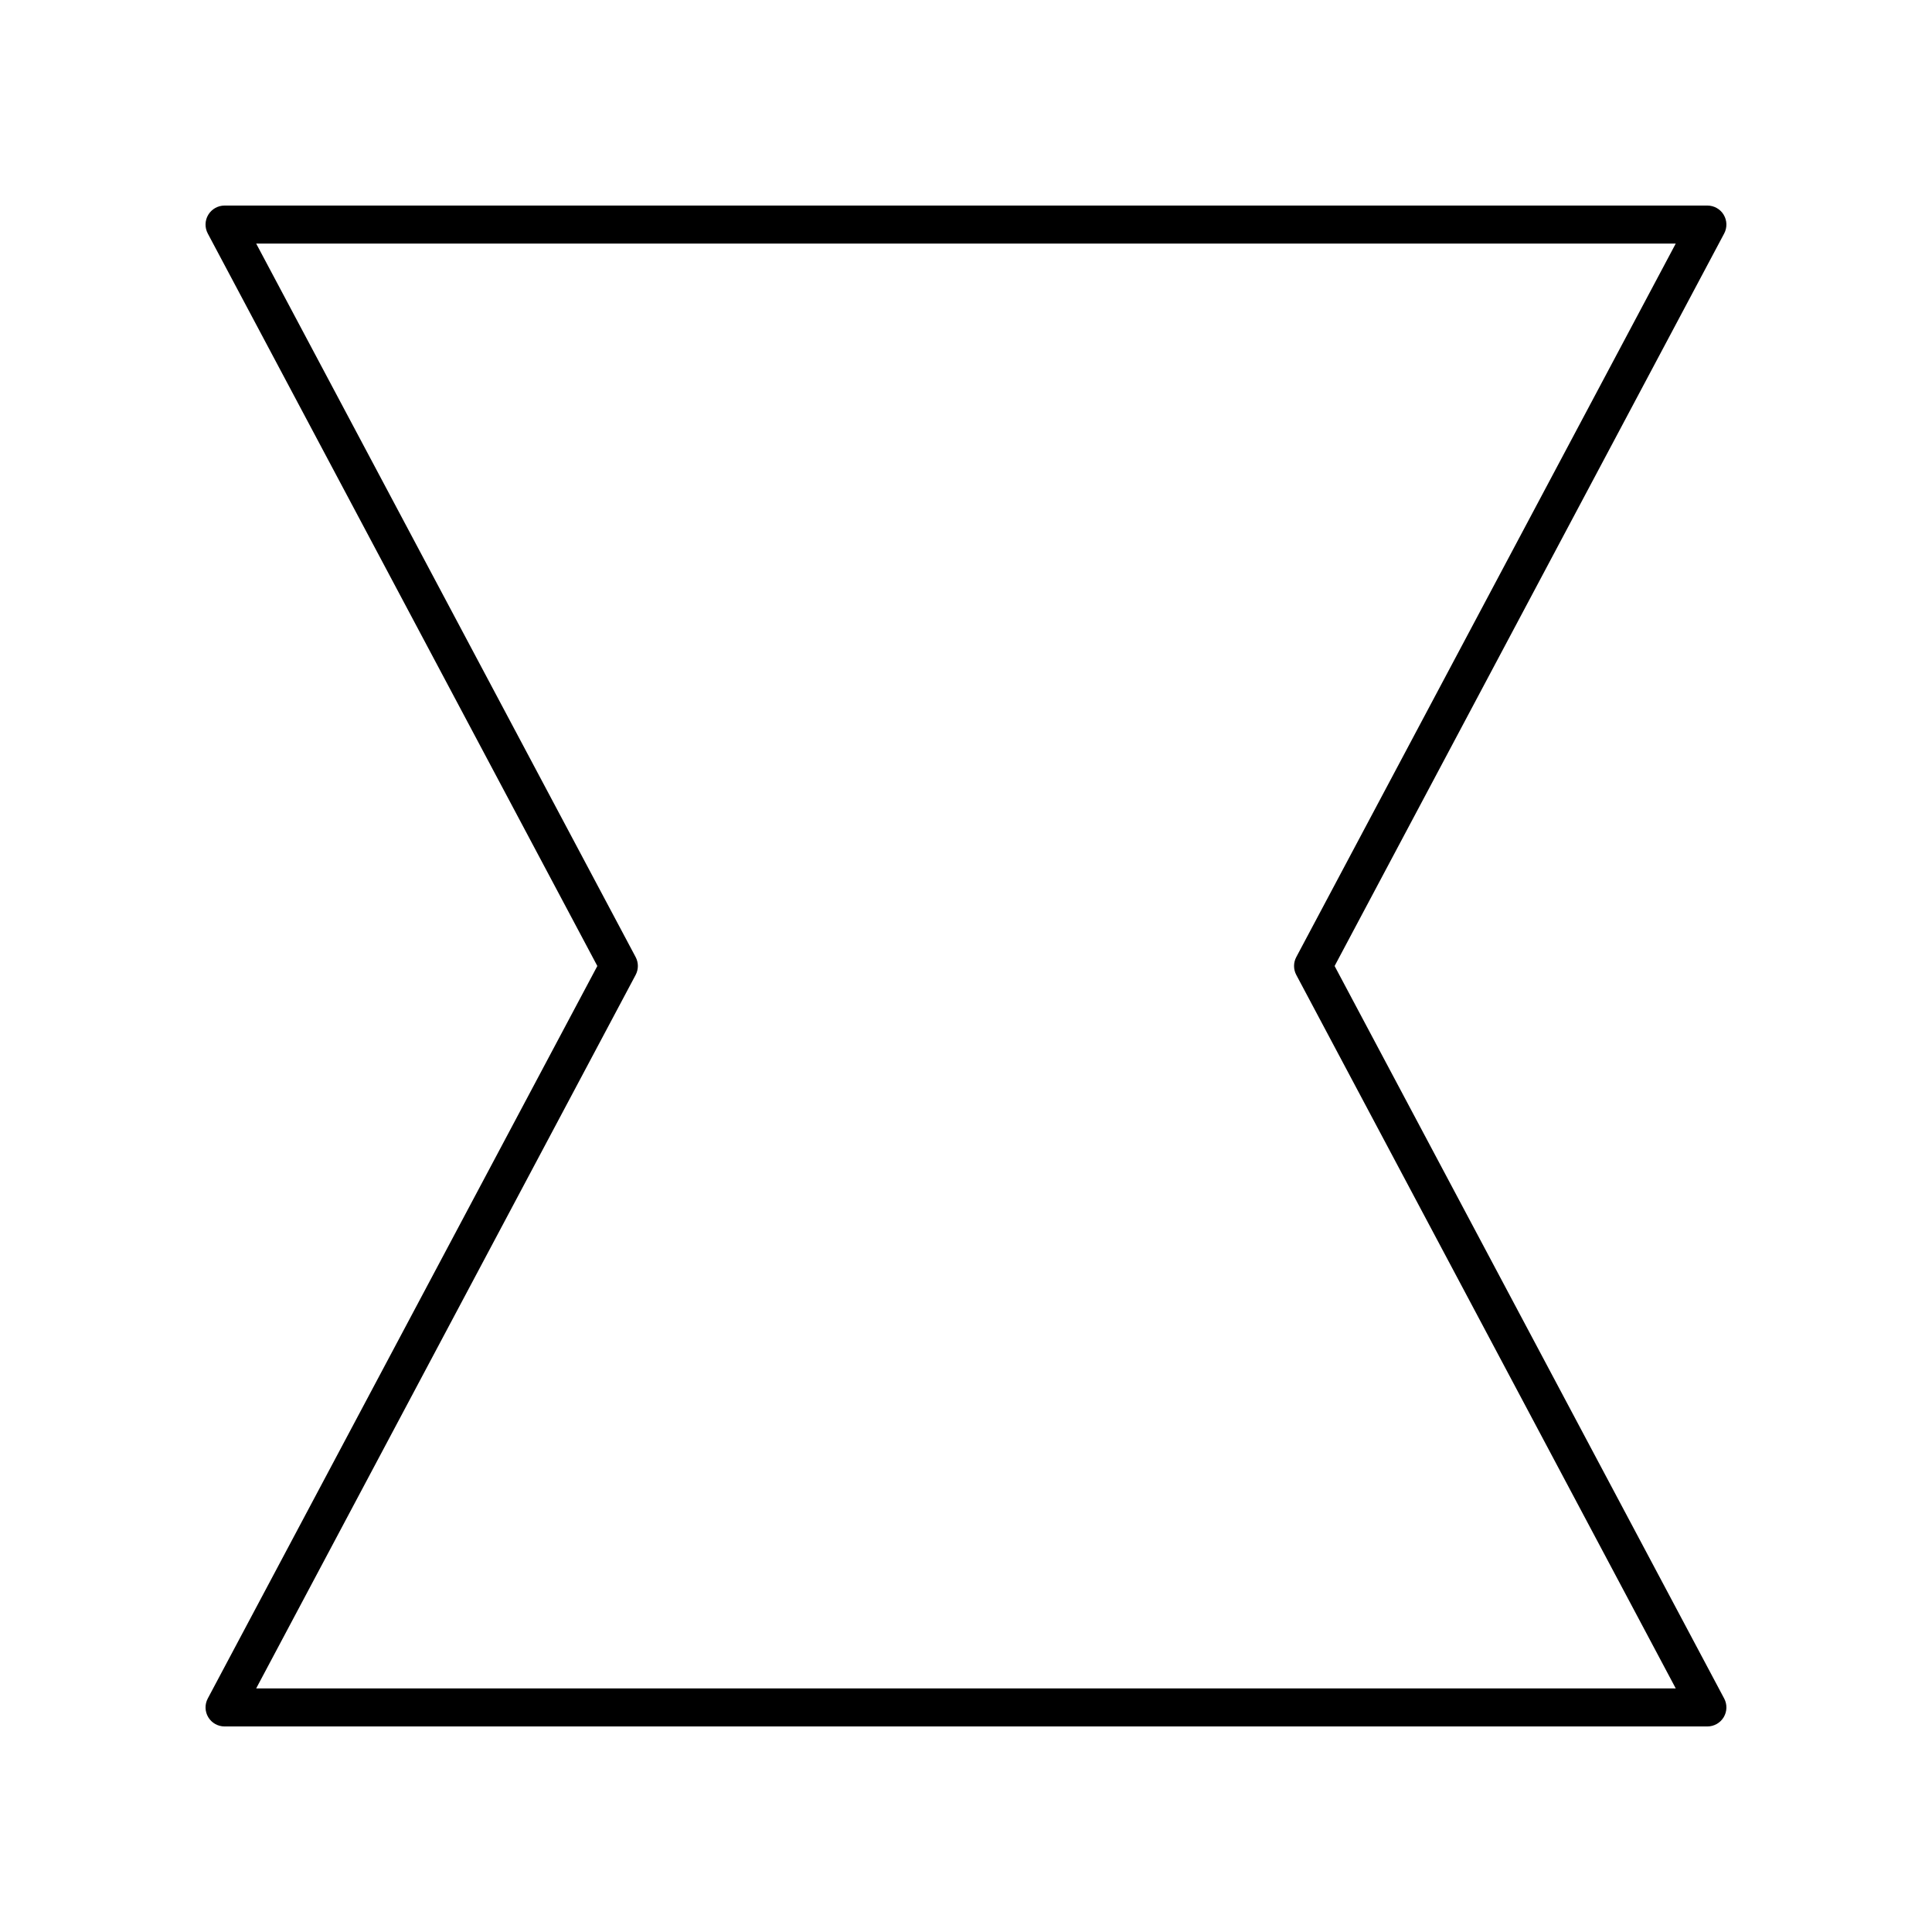 <?xml version="1.0" encoding="UTF-8"?>
<!-- Uploaded to: ICON Repo, www.iconrepo.com, Generator: ICON Repo Mixer Tools -->
<svg fill="#000000" width="800px" height="800px" version="1.1" viewBox="144 144 512 512" xmlns="http://www.w3.org/2000/svg">
 <path d="m600.8 200.92c-0.914-1.516-2.551-2.445-4.32-2.445h-392.97c-1.77 0-3.406 0.93-4.32 2.445-0.91 1.516-0.961 3.394-0.129 4.961l103.24 194.12-103.24 194.12c-0.832 1.566-0.781 3.445 0.129 4.961 0.91 1.516 2.547 2.445 4.316 2.445h392.97c1.77 0 3.406-0.93 4.32-2.445 0.91-1.516 0.961-3.394 0.129-4.961l-103.24-194.12 103.24-194.12c0.828-1.562 0.781-3.445-0.129-4.957zm-113.27 196.71c-0.789 1.48-0.789 3.254 0 4.734l100.56 189.08h-376.2l100.56-189.08c0.789-1.48 0.789-3.254 0-4.734l-100.56-189.08h376.2z"/>
</svg>